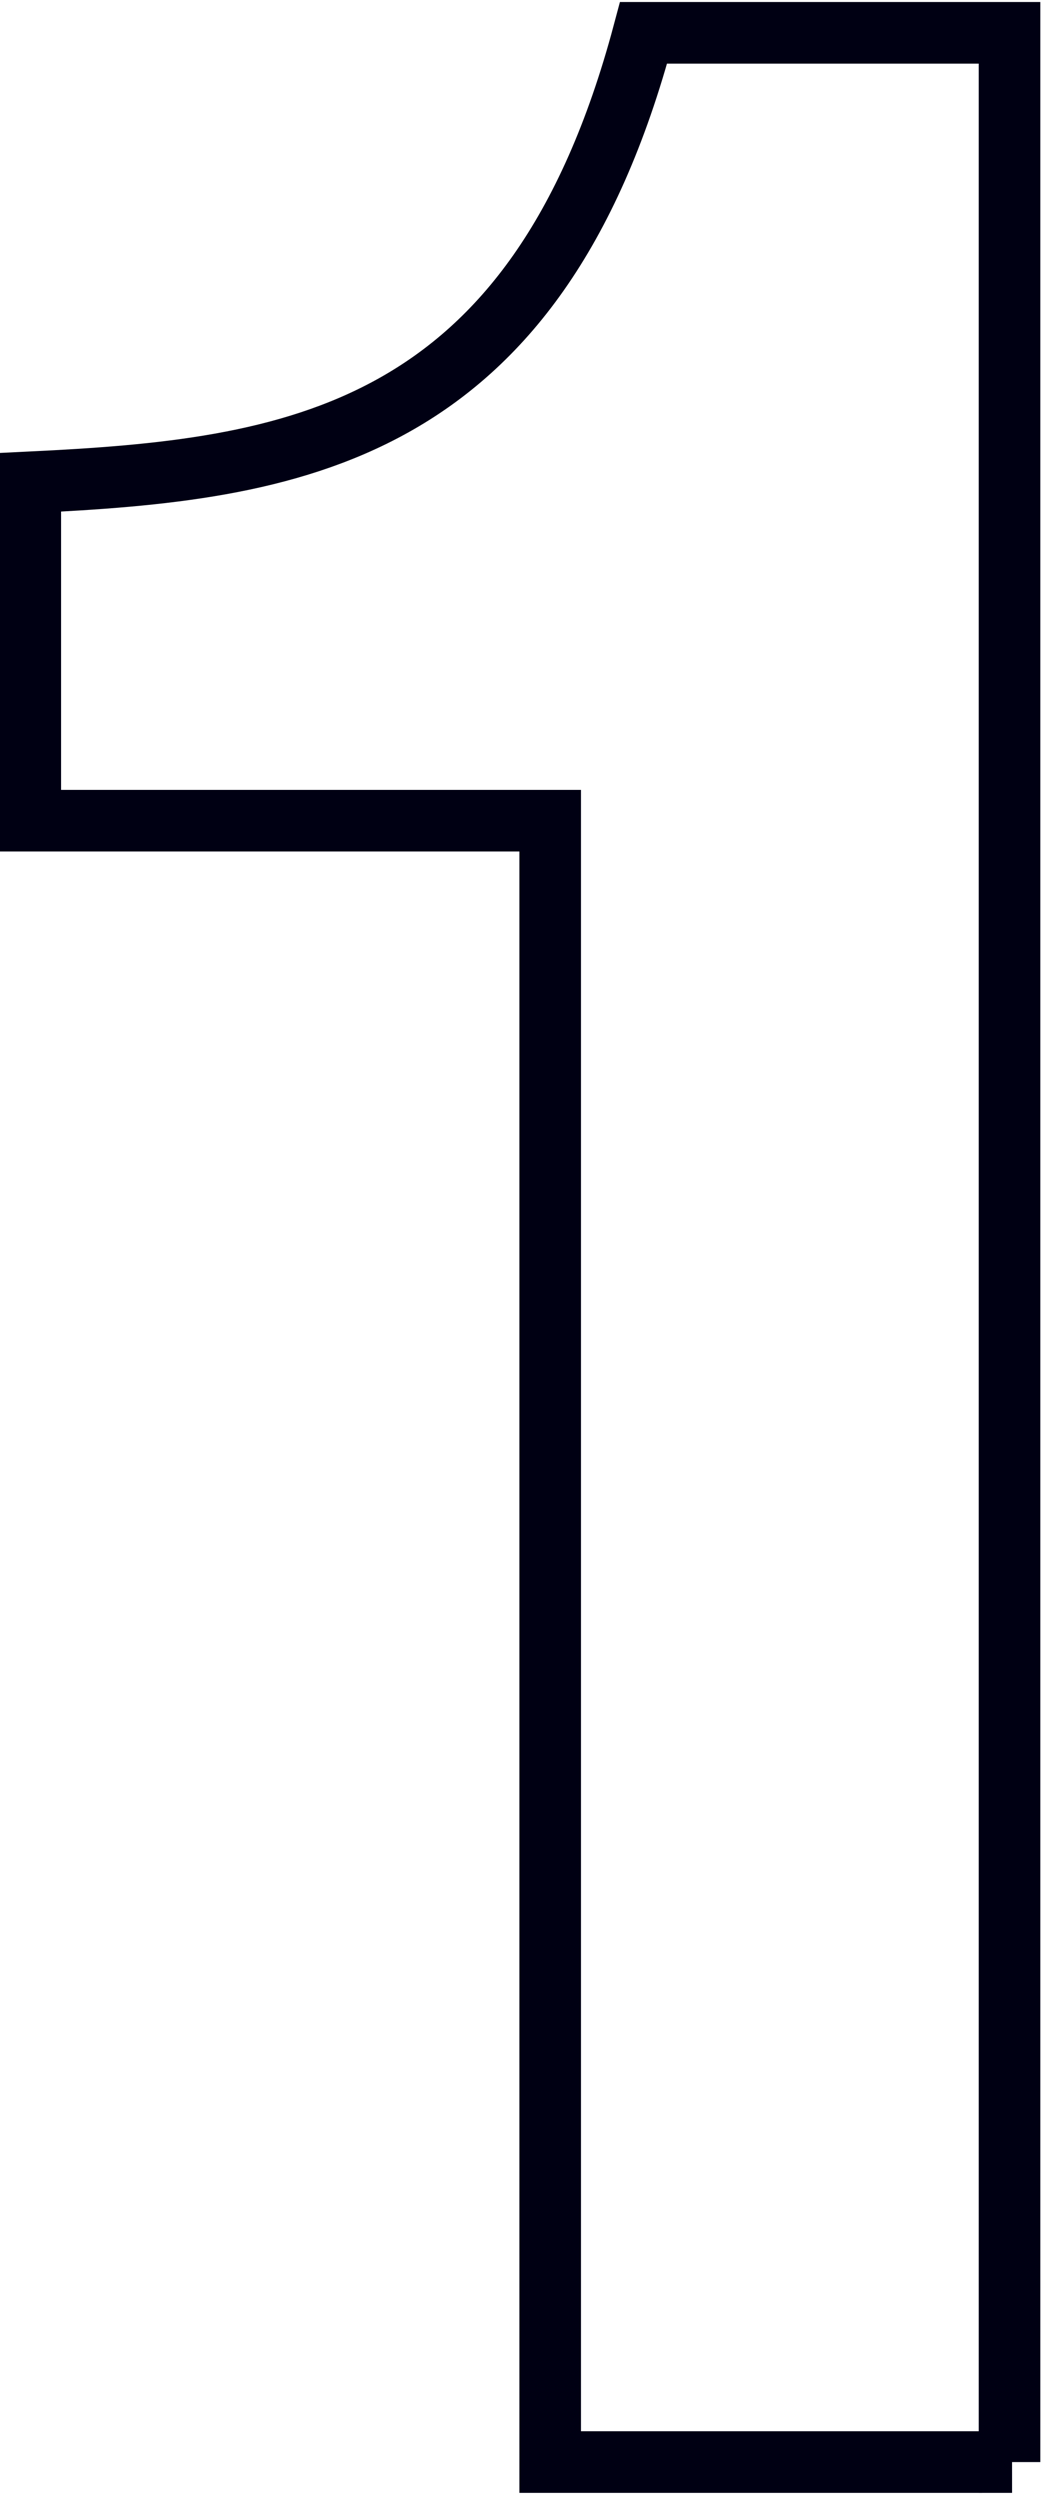 <svg enable-background="new 0 0 42 99" viewBox="0 0 42 99" xmlns="http://www.w3.org/2000/svg"><path d="m40.1 97.5h-18.3v-65h-20.6v-13.4c10.3-.5 20-1.7 24.3-17.8h14.5v96.2z" fill="none" stroke="#000013" stroke-miterlimit="10" stroke-width="2.44"/></svg>